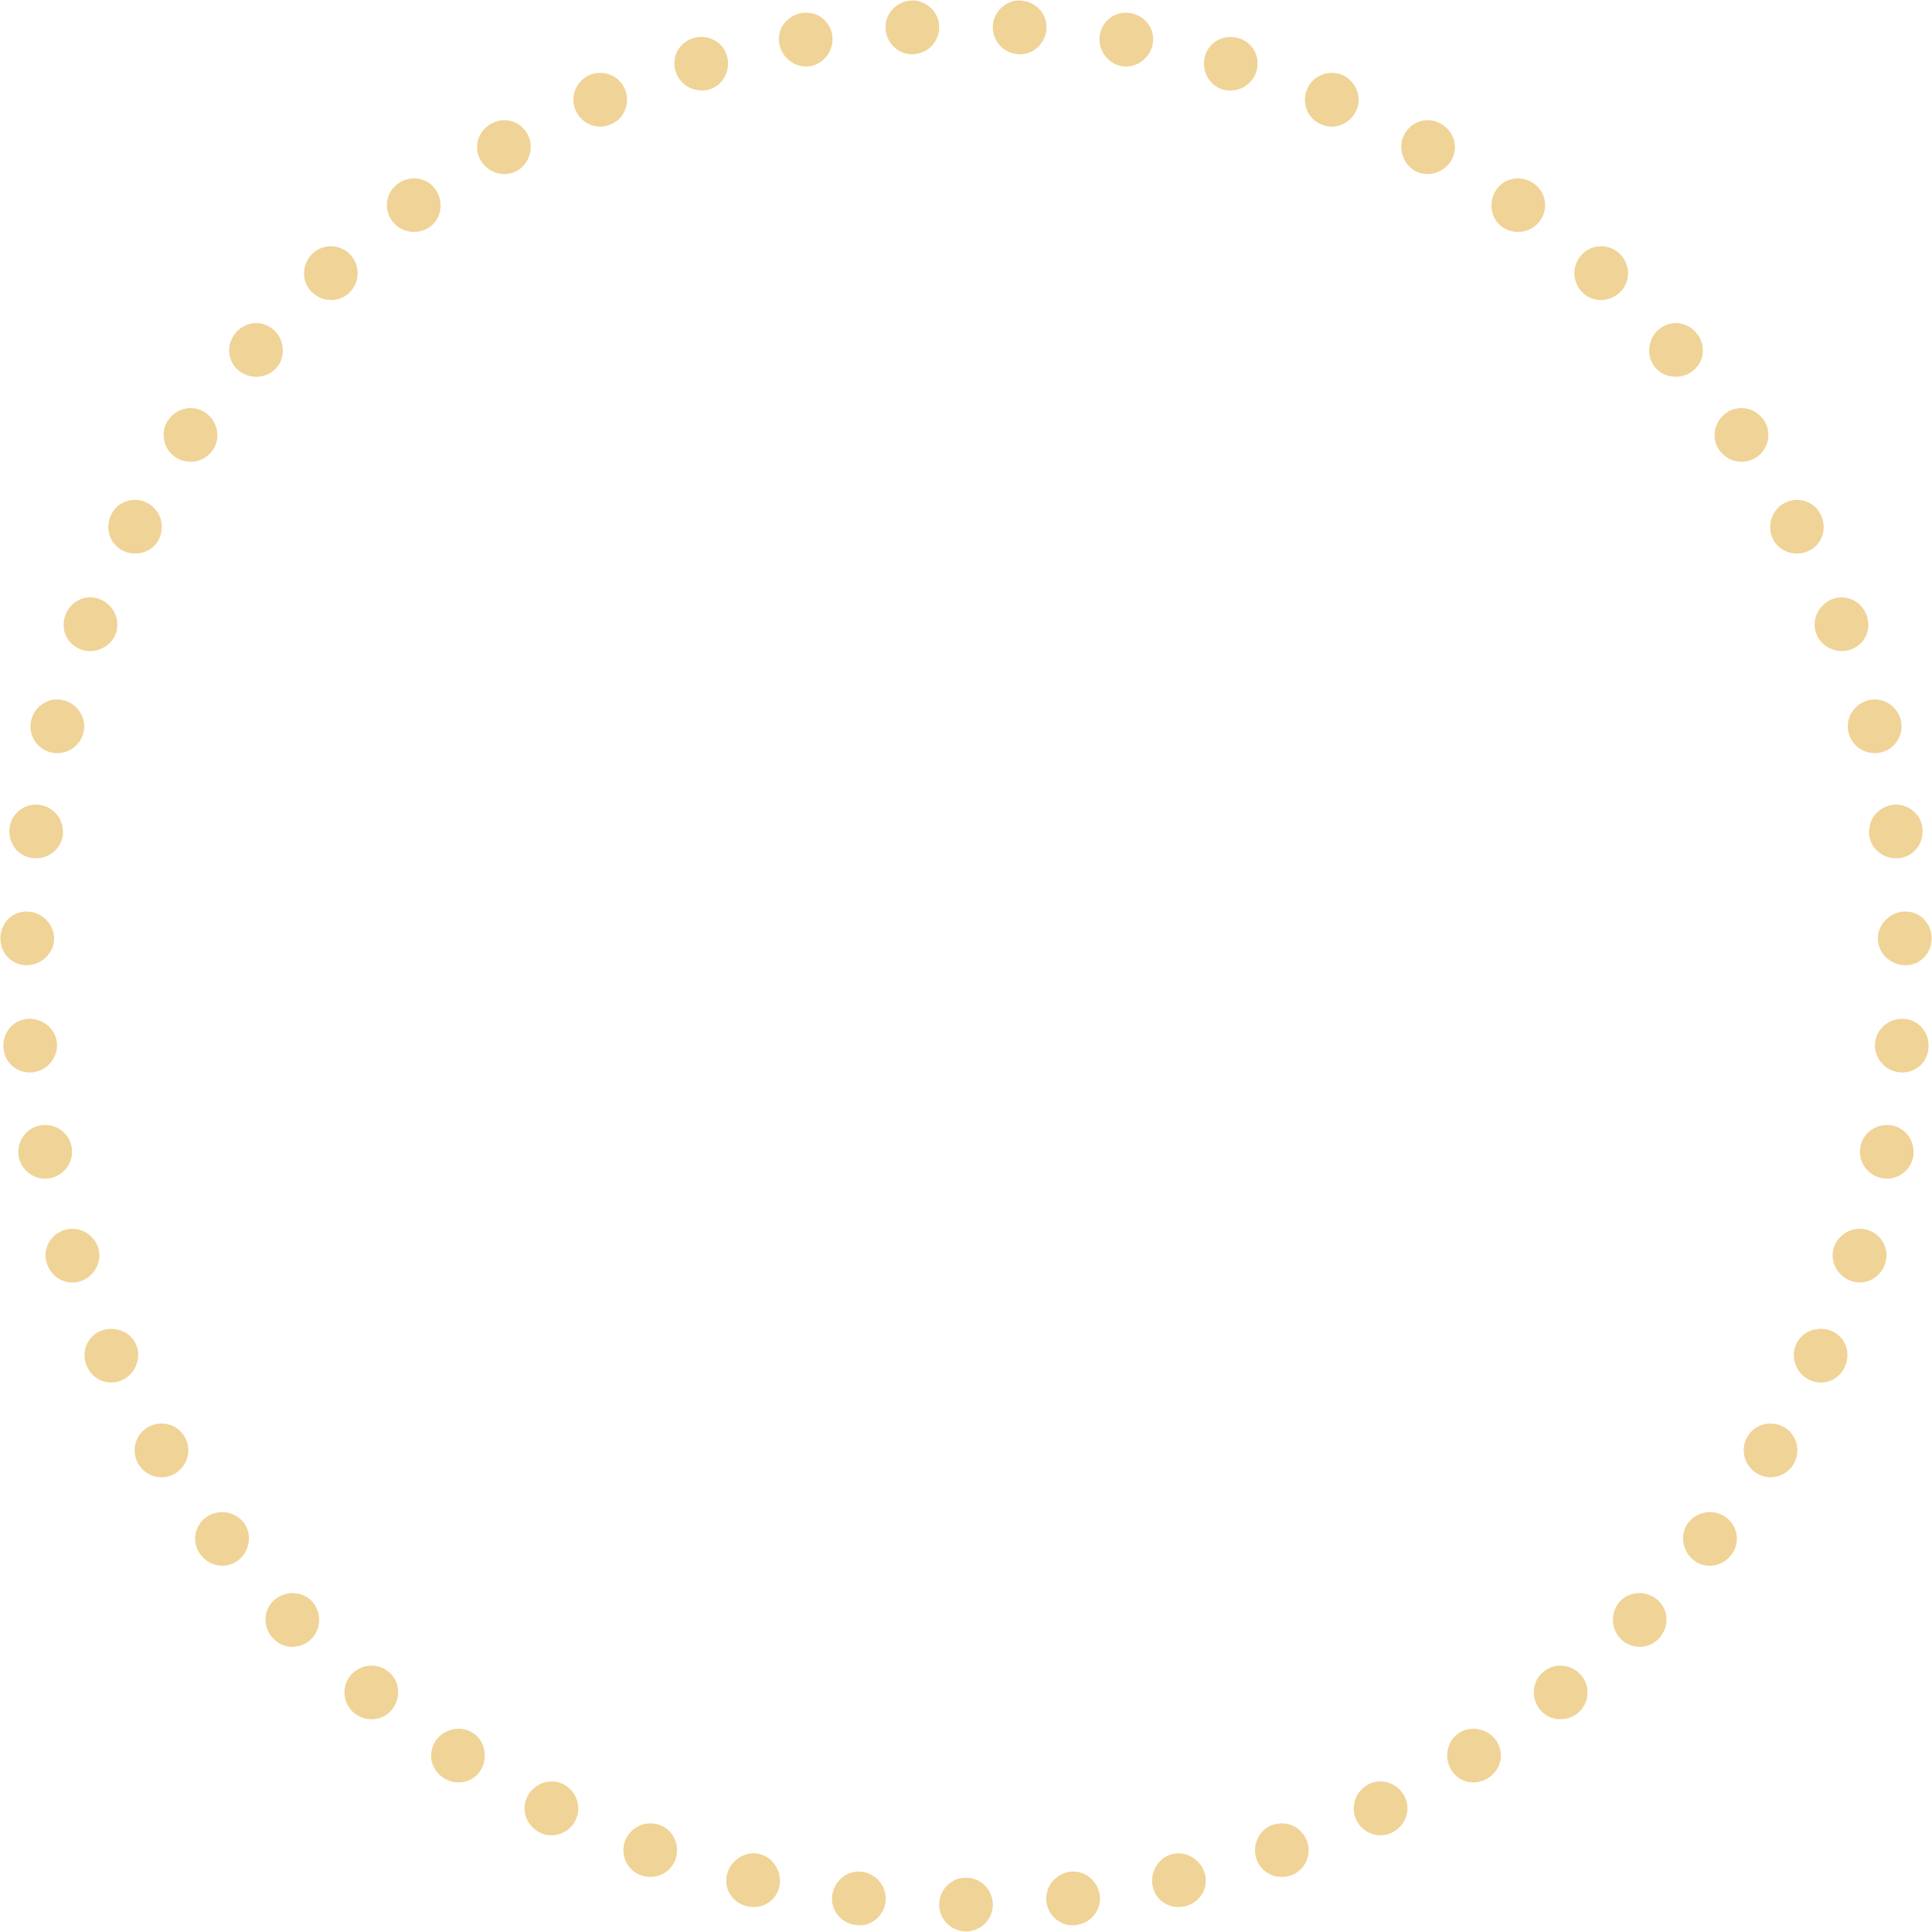 <?xml version="1.0" encoding="UTF-8" standalone="no"?><svg xmlns="http://www.w3.org/2000/svg" xmlns:xlink="http://www.w3.org/1999/xlink" fill="#f0d396" height="500.1" preserveAspectRatio="xMidYMid meet" version="1" viewBox="4.9 4.9 500.2 500.1" width="500.2" zoomAndPan="magnify"><g id="change1_1"><path d="M497.8,268.68c-3.84-0.2-7.18,2.64-7.46,6.34c-0.16,1.86,0.55,3.62,1.62,4.97c1.1,1.35,2.73,2.31,4.63,2.53 c1.91,0.22,3.73-0.36,5.15-1.5c1.43-1.14,2.28-2.85,2.45-4.82C504.51,272.24,501.64,268.88,497.8,268.68z" fill="inherit"/><path d="M494.63,296.27c-3.79-0.63-7.39,1.82-8.04,5.46c-0.77,3.62,1.54,7.26,5.29,8.15c3.72,0.88,7.53-1.52,8.34-5.4 C500.92,300.58,498.42,296.9,494.63,296.27z" fill="inherit"/><path d="M492.52,326.7c-0.85-1.6-2.31-2.84-4.15-3.38c-1.84-0.54-3.72-0.29-5.26,0.53c-0.78,0.41-1.44,0.97-2.03,1.63 c-0.6,0.66-1.07,1.44-1.36,2.32c-1.19,3.51,0.78,7.42,4.39,8.73c3.61,1.31,7.57-0.67,8.84-4.43c0.32-0.93,0.43-1.89,0.37-2.8 C493.24,328.39,492.94,327.5,492.52,326.7z" fill="inherit"/><path d="M479.1,349.5c-3.54-1.48-7.66,0.06-9.19,3.44c-0.77,1.7-0.75,3.56-0.13,5.23c0.57,1.64,1.78,3.1,3.5,3.95 c1.72,0.85,3.64,0.92,5.36,0.32c1.67-0.62,3.11-1.92,3.92-3.72C484.19,355.11,482.64,350.98,479.1,349.5z" fill="inherit"/><path d="M466.77,374.38c-3.35-1.87-7.57-0.79-9.41,2.43c-1.95,3.15-1,7.36,2.23,9.46c3.21,2.09,7.59,1.1,9.68-2.27 C471.24,380.56,470.12,376.26,466.77,374.38z" fill="inherit"/><path d="M451.74,397.73c-3.13-2.25-7.33-1.57-9.67,1.3c-2.29,2.91-1.75,7.26,1.21,9.71c2.96,2.45,7.35,1.91,9.8-1.21 C455.58,404.46,454.85,399.97,451.74,397.73z" fill="inherit"/><path d="M424.39,419.42c-2.51,2.73-2.6,6.97,0.08,9.76c2.65,2.75,7.21,2.85,9.9-0.06c2.74-2.87,2.65-7.29-0.19-9.88 S426.95,416.74,424.39,419.42z" fill="inherit"/><path d="M404.55,437.7c-2.92,2.29-3.39,6.62-1.06,9.67c2.33,3.05,6.75,3.54,9.87,1.09c3.06-2.52,3.39-7.02,0.87-9.89 C411.69,435.66,407.41,435.34,404.55,437.7z" fill="inherit"/><path d="M387.86,452.65c-1.74-0.38-3.59-0.12-5.16,0.88c-3.13,1.99-4.04,6.32-2.1,9.57c2,3.34,6.28,4.25,9.63,2.12 c1.66-1.07,2.74-2.68,3.12-4.42c0.37-1.75,0.01-3.67-1.07-5.24C391.18,453.97,389.59,453.01,387.86,452.65z" fill="inherit"/><path d="M359.24,466.84c-1.64,0.88-2.85,2.25-3.44,3.9c-0.59,1.65-0.57,3.55,0.23,5.29s2.23,3.01,3.94,3.62 c1.7,0.61,3.68,0.6,5.42-0.33c3.53-1.81,4.92-6.02,3.11-9.41C366.69,466.52,362.54,465.15,359.24,466.84z" fill="inherit"/><path d="M339.6,477.59c-1.6-0.73-3.42-0.8-5.19-0.24c-3.51,1.19-5.41,5.12-4.24,8.78c1.17,3.66,5.16,5.6,8.92,4.32 c1.88-0.6,3.27-2.02,4.01-3.66c0.75-1.65,0.84-3.55,0.15-5.34C342.54,479.65,341.19,478.32,339.6,477.59z" fill="inherit"/><path d="M308.52,484.9c-3.61,0.83-5.94,4.58-5.21,8.3c0.75,3.82,4.48,6.14,8.35,5.25c3.87-0.88,6.19-4.63,5.19-8.39 C315.86,486.4,312.13,484.08,308.52,484.9z" fill="inherit"/><path d="M281.94,489.49c-0.92,0.12-1.78,0.42-2.55,0.88c-0.77,0.43-1.45,0.98-2.01,1.65c-1.11,1.35-1.73,3.14-1.57,5.05 s1.09,3.59,2.49,4.74c0.7,0.57,1.51,1.03,2.4,1.3c0.88,0.24,1.84,0.32,2.81,0.19c3.93-0.5,6.67-3.99,6.11-7.79 C289.05,491.73,285.62,489.02,281.94,489.49z" fill="inherit"/><path d="M255,491.06c-3.71-0.1-6.82,2.94-6.94,6.78c-0.13,3.84,2.98,7.03,6.94,7.13c3.96-0.1,7.07-3.29,6.94-7.13 C261.82,494.01,258.71,490.97,255,491.06z" fill="inherit"/><path d="M230.61,490.37c-0.77-0.45-1.63-0.76-2.55-0.88c-3.68-0.47-7.11,2.23-7.68,6.03c-0.56,3.8,2.17,7.29,6.11,7.79 c0.98,0.12,1.93,0.05,2.81-0.19c0.88-0.27,1.7-0.73,2.4-1.3c1.4-1.16,2.32-2.83,2.49-4.74s-0.46-3.7-1.57-5.05 C232.06,491.34,231.38,490.8,230.61,490.37z" fill="inherit"/><path d="M201.48,484.9c-3.61-0.82-7.34,1.5-8.32,5.16c-1.01,3.76,1.32,7.51,5.19,8.39c3.87,0.89,7.6-1.43,8.35-5.25 C207.42,489.49,205.09,485.73,201.48,484.9z" fill="inherit"/><path d="M175.59,477.35c-1.78-0.56-3.6-0.49-5.19,0.24c-1.59,0.73-2.94,2.06-3.64,3.85c-0.7,1.79-0.6,3.7,0.15,5.34 c0.75,1.64,2.13,3.06,4.01,3.66c3.76,1.27,7.75-0.66,8.92-4.32C181,482.47,179.11,478.53,175.59,477.35z" fill="inherit"/><path d="M150.76,466.84c-3.3-1.69-7.44-0.31-9.26,3.07c-1.81,3.39-0.42,7.6,3.11,9.41c1.74,0.93,3.72,0.94,5.42,0.33 c1.7-0.61,3.14-1.87,3.94-3.62s0.82-3.65,0.23-5.29C153.61,469.09,152.4,467.72,150.76,466.84z" fill="inherit"/><path d="M127.3,453.53c-1.57-1.01-3.41-1.26-5.16-0.88c-1.73,0.37-3.32,1.33-4.42,2.92c-1.08,1.58-1.44,3.49-1.07,5.24 c0.38,1.74,1.45,3.35,3.12,4.42c3.34,2.13,7.63,1.22,9.63-2.12C131.34,459.85,130.42,455.52,127.3,453.53z" fill="inherit"/><path d="M105.45,437.7c-2.86-2.36-7.14-2.04-9.69,0.87c-2.52,2.87-2.18,7.37,0.87,9.89c3.12,2.45,7.54,1.96,9.87-1.09 C108.84,444.32,108.37,439.98,105.45,437.7z" fill="inherit"/><path d="M75.83,419.24c-2.84,2.58-2.93,7.01-0.19,9.88c2.69,2.92,7.25,2.81,9.9,0.06c2.68-2.79,2.59-7.03,0.08-9.76 C83.05,416.74,78.67,416.66,75.83,419.24z" fill="inherit"/><path d="M58.26,397.73c-3.11,2.24-3.83,6.72-1.33,9.8c2.45,3.12,6.84,3.66,9.8,1.21c2.96-2.45,3.5-6.8,1.21-9.71 C65.59,396.16,61.39,395.48,58.26,397.73z" fill="inherit"/><path d="M43.23,374.38c-3.35,1.87-4.47,6.18-2.49,9.62c2.09,3.37,6.47,4.36,9.68,2.27c3.23-2.1,4.18-6.31,2.23-9.46 C50.8,373.59,46.59,372.51,43.23,374.38z" fill="inherit"/><path d="M40.09,352.94c-1.53-3.38-5.64-4.92-9.19-3.44s-5.1,5.61-3.46,9.22c0.81,1.8,2.25,3.1,3.92,3.72 c1.72,0.6,3.63,0.52,5.36-0.32c1.72-0.85,2.93-2.31,3.5-3.95C40.84,356.5,40.86,354.63,40.09,352.94z" fill="inherit"/><path d="M30.29,327.81c-0.3-0.88-0.77-1.66-1.36-2.32c-0.58-0.67-1.25-1.22-2.03-1.63c-1.54-0.82-3.42-1.07-5.26-0.53 c-1.84,0.54-3.3,1.78-4.15,3.38c-0.42,0.8-0.72,1.69-0.79,2.61c-0.06,0.91,0.05,1.86,0.37,2.8c1.27,3.76,5.23,5.74,8.84,4.43 C29.51,335.23,31.48,331.32,30.29,327.81z" fill="inherit"/><path d="M18.12,309.88c3.75-0.89,6.06-4.52,5.29-8.15c-0.65-3.65-4.25-6.1-8.04-5.46c-3.79,0.63-6.3,4.31-5.6,8.21 C10.59,308.36,14.4,310.77,18.12,309.88z" fill="inherit"/><path d="M13.4,282.52c1.91-0.22,3.54-1.18,4.63-2.53c1.07-1.35,1.78-3.11,1.62-4.97c-0.28-3.7-3.62-6.54-7.46-6.34 c-3.84,0.2-6.7,3.56-6.4,7.51c0.17,1.97,1.02,3.68,2.45,4.82C9.66,282.16,11.49,282.74,13.4,282.52z" fill="inherit"/><path d="M11.78,254.8c3.84-0.02,7.03-3.04,7.13-6.75c0.05-1.86-0.69-3.58-1.92-4.87c-1.23-1.29-2.86-2.16-4.79-2.27 c-1.9-0.11-3.75,0.57-5.03,1.79c-1.29,1.22-2.11,2.98-2.16,4.95C4.9,251.62,7.94,254.82,11.78,254.8z" fill="inherit"/><path d="M13.4,227.07c3.82,0.41,7.29-2.23,7.76-5.91c0.12-0.92,0.02-1.83-0.2-2.69c-0.21-0.85-0.58-1.65-1.09-2.36 c-1.03-1.41-2.6-2.47-4.5-2.79c-1.89-0.33-3.74,0.15-5.21,1.21c-0.73,0.53-1.37,1.2-1.87,1.99c-0.48,0.79-0.77,1.7-0.91,2.67 C6.89,223.14,9.58,226.66,13.4,227.07z" fill="inherit"/><path d="M18.12,199.71c3.77,0.85,7.41-1.41,8.34-4.99c1.01-3.56-1.15-7.35-4.83-8.45c-3.68-1.1-7.54,1.1-8.62,4.92 C12.01,195.03,14.4,198.87,18.12,199.71z" fill="inherit"/><path d="M25.9,173.06c1.81,0.64,3.69,0.5,5.27-0.24c1.63-0.71,2.98-2,3.66-3.74c1.36-3.45-0.4-7.47-3.93-8.99 c-3.53-1.52-7.57,0.25-9.03,3.94c-0.72,1.84-0.65,3.78,0.06,5.4C22.7,171.08,24.09,172.41,25.9,173.06z" fill="inherit"/><path d="M36.72,147.48c3.45,1.68,7.63,0.37,9.31-2.93c0.42-0.83,0.66-1.71,0.72-2.6c0.09-0.87,0.01-1.75-0.23-2.59 c-0.49-1.68-1.61-3.2-3.29-4.15c-1.67-0.95-3.57-1.12-5.31-0.62c-0.87,0.25-1.7,0.67-2.43,1.24c-0.7,0.59-1.3,1.34-1.75,2.21 C31.93,141.58,33.27,145.8,36.72,147.48z" fill="inherit"/><path d="M59.97,121.45c2.15-3.02,1.38-7.32-1.71-9.59c-3.09-2.28-7.47-1.5-9.76,1.73c-1.18,1.59-1.43,3.57-1.09,5.33 c0.36,1.77,1.4,3.37,3.01,4.41c1.62,1.04,3.49,1.33,5.21,0.98C57.37,123.98,58.86,122.95,59.97,121.45z" fill="inherit"/><path d="M76.49,100.12c1.22-1.41,1.74-3.2,1.61-4.97c-0.14-1.78-0.85-3.48-2.27-4.79c-1.4-1.29-3.26-1.93-5.03-1.8 c-1.77,0.12-3.53,0.96-4.82,2.45c-2.6,2.99-2.28,7.39,0.74,9.84C69.67,103.23,74.06,102.92,76.49,100.12z" fill="inherit"/><path d="M95.77,71.03c-2.48-2.89-7-3.22-9.91-0.53c-2.87,2.73-3.02,7.18-0.32,9.92c2.69,2.74,7.05,2.89,9.73,0.33 C97.99,78.23,98.29,73.97,95.77,71.03z" fill="inherit"/><path d="M117.72,54.03c-2.15-3.18-6.52-3.9-9.75-1.6c-3.27,2.24-3.8,6.8-1.46,9.79c2.39,3.06,6.58,3.54,9.65,1.45 C119.18,61.53,119.88,57.21,117.72,54.03z" fill="inherit"/><path d="M141.5,39.68c-0.9-1.7-2.41-2.88-4.15-3.4c-1.74-0.53-3.65-0.28-5.36,0.69c-3.44,1.98-4.6,6.24-2.6,9.52 c2,3.28,6.23,4.44,9.45,2.59c1.62-0.92,2.68-2.48,3.18-4.14C142.52,43.27,142.4,41.38,141.5,39.68z" fill="inherit"/><path d="M166.76,28.15c-1.38-3.59-5.48-5.32-9.17-3.86c-3.62,1.63-5.24,5.78-3.62,9.27s5.66,5.07,9.04,3.54 C166.46,35.75,168.14,31.74,166.76,28.15z" fill="inherit"/><path d="M193.16,19.53c-0.95-3.72-4.82-5.86-8.64-4.78c-3.83,1.02-5.89,5.07-4.68,8.71c1.21,3.65,5.01,5.58,8.59,4.63 C192,27.09,194.11,23.25,193.16,19.53z" fill="inherit"/><path d="M220.38,14.07c-0.27-1.9-1.29-3.52-2.75-4.61c-1.46-1.06-3.34-1.49-5.28-1.15c-3.9,0.7-6.44,4.31-5.66,8.08 c0.78,3.76,4.37,6.28,8.02,5.63c1.83-0.32,3.36-1.41,4.4-2.83C220.13,17.79,220.65,15.97,220.38,14.07z" fill="inherit"/><path d="M245.84,6.89c-1.32-1.19-3.15-2.03-5.12-1.84c-3.95,0.3-6.88,3.65-6.54,7.47s3.62,6.7,7.32,6.42 c1.85-0.18,3.51-0.9,4.69-2.22c1.18-1.29,1.91-3.05,1.86-4.97C248,9.83,247.17,8.11,245.84,6.89z" fill="inherit"/><path d="M269.28,5.05c-1.97-0.19-3.79,0.64-5.12,1.84c-1.33,1.22-2.16,2.94-2.21,4.86c-0.05,1.92,0.67,3.68,1.86,4.97 c1.19,1.32,2.84,2.04,4.69,2.22c3.7,0.28,6.97-2.59,7.32-6.42S273.23,5.35,269.28,5.05z" fill="inherit"/><path d="M297.65,8.32c-1.95-0.34-3.83,0.09-5.28,1.15c-1.46,1.08-2.48,2.7-2.75,4.61c-0.27,1.9,0.25,3.72,1.28,5.12 c1.03,1.42,2.56,2.52,4.4,2.83c3.65,0.65,7.24-1.87,8.02-5.63C304.09,12.63,301.56,9.01,297.65,8.32z" fill="inherit"/><path d="M325.48,14.76c-3.82-1.08-7.68,1.06-8.64,4.78s1.16,7.56,4.73,8.57c3.58,0.95,7.39-0.98,8.59-4.63 C331.37,19.83,329.32,15.78,325.48,14.76z" fill="inherit"/><path d="M352.41,24.3c-3.69-1.46-7.8,0.27-9.17,3.86c-1.38,3.59,0.3,7.59,3.75,8.95c3.38,1.53,7.42-0.06,9.04-3.54 S356.03,25.93,352.41,24.3z" fill="inherit"/><path d="M380.61,46.49c2-3.28,0.84-7.54-2.6-9.52c-1.72-0.97-3.62-1.22-5.36-0.69c-1.74,0.52-3.25,1.7-4.15,3.4 c-0.9,1.7-1.02,3.59-0.52,5.26c0.5,1.66,1.56,3.23,3.18,4.14C374.37,50.93,378.6,49.77,380.61,46.49z" fill="inherit"/><path d="M403.49,62.23c2.34-3,1.81-7.55-1.46-9.79c-3.23-2.3-7.6-1.58-9.75,1.6c-2.15,3.18-1.45,7.5,1.57,9.65 C396.91,65.77,401.1,65.28,403.49,62.23z" fill="inherit"/><path d="M424.15,70.5c-2.91-2.69-7.43-2.36-9.91,0.53c-2.52,2.93-2.22,7.2,0.51,9.72c2.68,2.56,7.04,2.41,9.73-0.33 C427.16,77.68,427.02,73.24,424.15,70.5z" fill="inherit"/><path d="M444.02,91.01c-1.29-1.49-3.05-2.33-4.82-2.45c-1.76-0.14-3.62,0.51-5.03,1.8c-1.43,1.31-2.13,3.01-2.27,4.79 c-0.13,1.78,0.39,3.57,1.61,4.97c2.43,2.8,6.82,3.11,9.77,0.72C446.3,98.4,446.62,94,444.02,91.01z" fill="inherit"/><path d="M462.59,118.92c0.34-1.76,0.09-3.74-1.09-5.33c-2.3-3.23-6.67-4.01-9.76-1.73c-3.09,2.28-3.86,6.57-1.71,9.59 c1.11,1.49,2.6,2.52,4.34,2.86c1.72,0.35,3.6,0.05,5.21-0.98C461.19,122.29,462.23,120.69,462.59,118.92z" fill="inherit"/><path d="M463.96,144.55c1.69,3.3,5.86,4.61,9.31,2.93c3.45-1.68,4.79-5.9,2.98-9.43c-0.45-0.88-1.05-1.62-1.75-2.21 c-0.73-0.57-1.56-0.99-2.43-1.24c-1.74-0.5-3.64-0.32-5.31,0.62c-1.67,0.95-2.8,2.47-3.29,4.15c-0.24,0.84-0.32,1.72-0.23,2.59 C463.31,142.84,463.54,143.72,463.96,144.55z" fill="inherit"/><path d="M475.16,169.08c0.68,1.73,2.03,3.02,3.66,3.74c1.58,0.73,3.46,0.88,5.27,0.24c1.81-0.64,3.2-1.97,3.96-3.62 c0.71-1.63,0.79-3.57,0.06-5.4c-1.46-3.69-5.5-5.45-9.03-3.94C475.57,161.61,473.8,165.64,475.16,169.08z" fill="inherit"/><path d="M483.54,194.72c0.94,3.58,4.57,5.84,8.34,4.99c3.72-0.84,6.11-4.68,5.11-8.52c-1.08-3.82-4.94-6.02-8.62-4.92 C484.69,187.37,482.52,191.16,483.54,194.72z" fill="inherit"/><path d="M494.63,213.33c-1.89,0.33-3.47,1.38-4.5,2.79c-0.51,0.71-0.89,1.51-1.09,2.36c-0.22,0.85-0.32,1.76-0.2,2.69 c0.47,3.68,3.94,6.32,7.76,5.91s6.51-3.94,6.01-7.87c-0.13-0.98-0.42-1.89-0.91-2.67c-0.5-0.79-1.13-1.46-1.87-1.99 C498.37,213.48,496.52,213,494.63,213.33z" fill="inherit"/><path d="M497.8,240.91c-1.93,0.11-3.56,0.98-4.79,2.27c-1.23,1.29-1.96,3.01-1.92,4.87c0.09,3.71,3.29,6.73,7.13,6.75 c3.84,0.02,6.88-3.18,6.78-7.14c-0.05-1.97-0.87-3.73-2.16-4.95C501.55,241.48,499.7,240.8,497.8,240.91z" fill="inherit"/></g></svg>